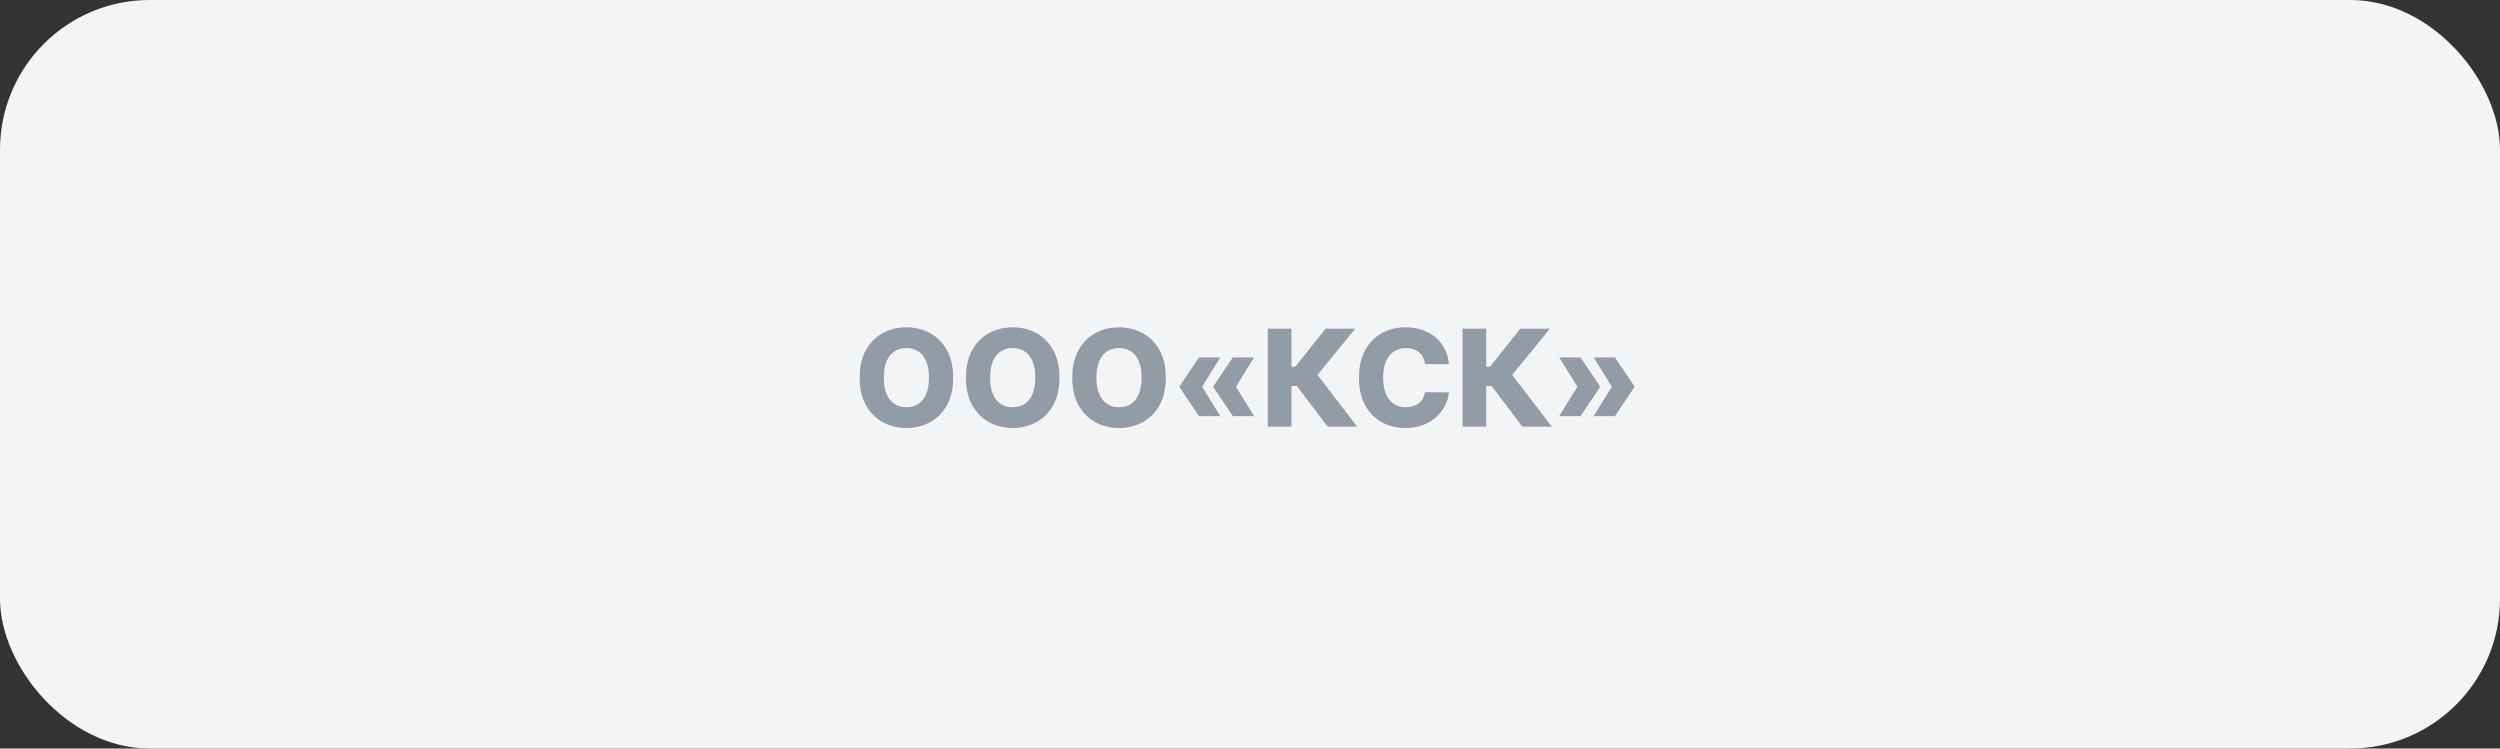 <?xml version="1.0" encoding="UTF-8"?> <svg xmlns="http://www.w3.org/2000/svg" width="334" height="100" viewBox="0 0 334 100" fill="none"><rect x="0" y="0" width="334" height="100" fill="#333333" stroke="none"/><rect width="334" height="100" rx="20" fill="#F2F4F6"></rect><path d="M127.347 50.455C127.347 51.895 127.07 53.116 126.516 54.117C125.962 55.119 125.212 55.879 124.266 56.399C123.324 56.919 122.267 57.179 121.095 57.179C119.919 57.179 118.86 56.917 117.918 56.393C116.977 55.869 116.229 55.108 115.675 54.111C115.125 53.109 114.85 51.891 114.85 50.455C114.85 49.014 115.125 47.793 115.675 46.792C116.229 45.791 116.977 45.03 117.918 44.51C118.86 43.99 119.919 43.73 121.095 43.73C122.267 43.73 123.324 43.99 124.266 44.51C125.212 45.03 125.962 45.791 126.516 46.792C127.07 47.793 127.347 49.014 127.347 50.455ZM124.112 50.455C124.112 49.602 123.991 48.882 123.748 48.294C123.509 47.706 123.164 47.261 122.712 46.958C122.265 46.656 121.726 46.504 121.095 46.504C120.469 46.504 119.93 46.656 119.478 46.958C119.026 47.261 118.679 47.706 118.436 48.294C118.197 48.882 118.078 49.602 118.078 50.455C118.078 51.307 118.197 52.027 118.436 52.615C118.679 53.203 119.026 53.648 119.478 53.951C119.93 54.254 120.469 54.405 121.095 54.405C121.726 54.405 122.265 54.254 122.712 53.951C123.164 53.648 123.509 53.203 123.748 52.615C123.991 52.027 124.112 51.307 124.112 50.455ZM141.55 50.455C141.55 51.895 141.273 53.116 140.719 54.117C140.165 55.119 139.415 55.879 138.469 56.399C137.527 56.919 136.47 57.179 135.298 57.179C134.122 57.179 133.063 56.917 132.121 56.393C131.18 55.869 130.432 55.108 129.878 54.111C129.328 53.109 129.053 51.891 129.053 50.455C129.053 49.014 129.328 47.793 129.878 46.792C130.432 45.791 131.18 45.03 132.121 44.51C133.063 43.99 134.122 43.73 135.298 43.73C136.47 43.73 137.527 43.99 138.469 44.51C139.415 45.03 140.165 45.791 140.719 46.792C141.273 47.793 141.55 49.014 141.55 50.455ZM138.315 50.455C138.315 49.602 138.194 48.882 137.951 48.294C137.712 47.706 137.367 47.261 136.915 46.958C136.468 46.656 135.929 46.504 135.298 46.504C134.672 46.504 134.133 46.656 133.681 46.958C133.229 47.261 132.882 47.706 132.639 48.294C132.401 48.882 132.281 49.602 132.281 50.455C132.281 51.307 132.401 52.027 132.639 52.615C132.882 53.203 133.229 53.648 133.681 53.951C134.133 54.254 134.672 54.405 135.298 54.405C135.929 54.405 136.468 54.254 136.915 53.951C137.367 53.648 137.712 53.203 137.951 52.615C138.194 52.027 138.315 51.307 138.315 50.455ZM155.753 50.455C155.753 51.895 155.476 53.116 154.922 54.117C154.368 55.119 153.618 55.879 152.672 56.399C151.73 56.919 150.673 57.179 149.501 57.179C148.325 57.179 147.266 56.917 146.325 56.393C145.383 55.869 144.635 55.108 144.081 54.111C143.531 53.109 143.256 51.891 143.256 50.455C143.256 49.014 143.531 47.793 144.081 46.792C144.635 45.791 145.383 45.03 146.325 44.51C147.266 43.99 148.325 43.73 149.501 43.73C150.673 43.73 151.73 43.99 152.672 44.51C153.618 45.03 154.368 45.791 154.922 46.792C155.476 47.793 155.753 49.014 155.753 50.455ZM152.518 50.455C152.518 49.602 152.397 48.882 152.154 48.294C151.915 47.706 151.57 47.261 151.119 46.958C150.671 46.656 150.132 46.504 149.501 46.504C148.875 46.504 148.336 46.656 147.884 46.958C147.433 47.261 147.085 47.706 146.842 48.294C146.604 48.882 146.484 49.602 146.484 50.455C146.484 51.307 146.604 52.027 146.842 52.615C147.085 53.203 147.433 53.648 147.884 53.951C148.336 54.254 148.875 54.405 149.501 54.405C150.132 54.405 150.671 54.254 151.119 53.951C151.57 53.648 151.915 53.203 152.154 52.615C152.397 52.027 152.518 51.307 152.518 50.455ZM163.033 55.594H160.189L157.607 51.758V51.631H160.579L163.033 55.594ZM163.033 47.744L160.579 51.707H157.607V51.58L160.189 47.744H163.033ZM167.553 55.594H164.708L162.126 51.758V51.631H165.098L167.553 55.594ZM167.553 47.744L165.098 51.707H162.126V51.58L164.708 47.744H167.553ZM177.374 57L173.257 51.567H172.542V57H169.377V43.909H172.542V48.991H173.047L177.099 43.909H181.056L176.012 50.09L181.318 57H177.374ZM193.583 48.652H190.387C190.344 48.324 190.257 48.028 190.124 47.764C189.992 47.499 189.818 47.273 189.6 47.086C189.383 46.898 189.125 46.756 188.827 46.658C188.533 46.555 188.207 46.504 187.849 46.504C187.214 46.504 186.666 46.66 186.206 46.971C185.75 47.282 185.399 47.731 185.151 48.32C184.909 48.908 184.787 49.619 184.787 50.455C184.787 51.324 184.911 52.053 185.158 52.641C185.409 53.224 185.761 53.666 186.213 53.964C186.669 54.258 187.208 54.405 187.83 54.405C188.179 54.405 188.497 54.36 188.782 54.271C189.072 54.181 189.325 54.051 189.543 53.881C189.764 53.706 189.945 53.495 190.086 53.248C190.231 52.996 190.331 52.713 190.387 52.398L193.583 52.417C193.527 52.996 193.359 53.568 193.078 54.13C192.801 54.693 192.419 55.206 191.933 55.67C191.448 56.131 190.855 56.497 190.156 56.77C189.462 57.043 188.665 57.179 187.766 57.179C186.581 57.179 185.52 56.919 184.583 56.399C183.649 55.875 182.912 55.112 182.371 54.111C181.83 53.109 181.559 51.891 181.559 50.455C181.559 49.014 181.834 47.793 182.384 46.792C182.933 45.791 183.677 45.03 184.615 44.51C185.552 43.99 186.602 43.73 187.766 43.73C188.558 43.73 189.291 43.841 189.965 44.062C190.638 44.28 191.23 44.599 191.742 45.021C192.253 45.439 192.669 45.952 192.988 46.562C193.308 47.171 193.506 47.868 193.583 48.652ZM203.39 57L199.273 51.567H198.557V57H195.393V43.909H198.557V48.991H199.062L203.115 43.909H207.071L202.028 50.09L207.333 57H203.39ZM208.31 55.594L210.764 51.631H213.737V51.758L211.154 55.594H208.31ZM208.31 47.744H211.154L213.737 51.58V51.707H210.764L208.31 47.744ZM212.912 55.594L215.367 51.631H218.339V51.758L215.757 55.594H212.912ZM212.912 47.744H215.757L218.339 51.58V51.707H215.367L212.912 47.744Z" fill="#929CA6"></path></svg> 